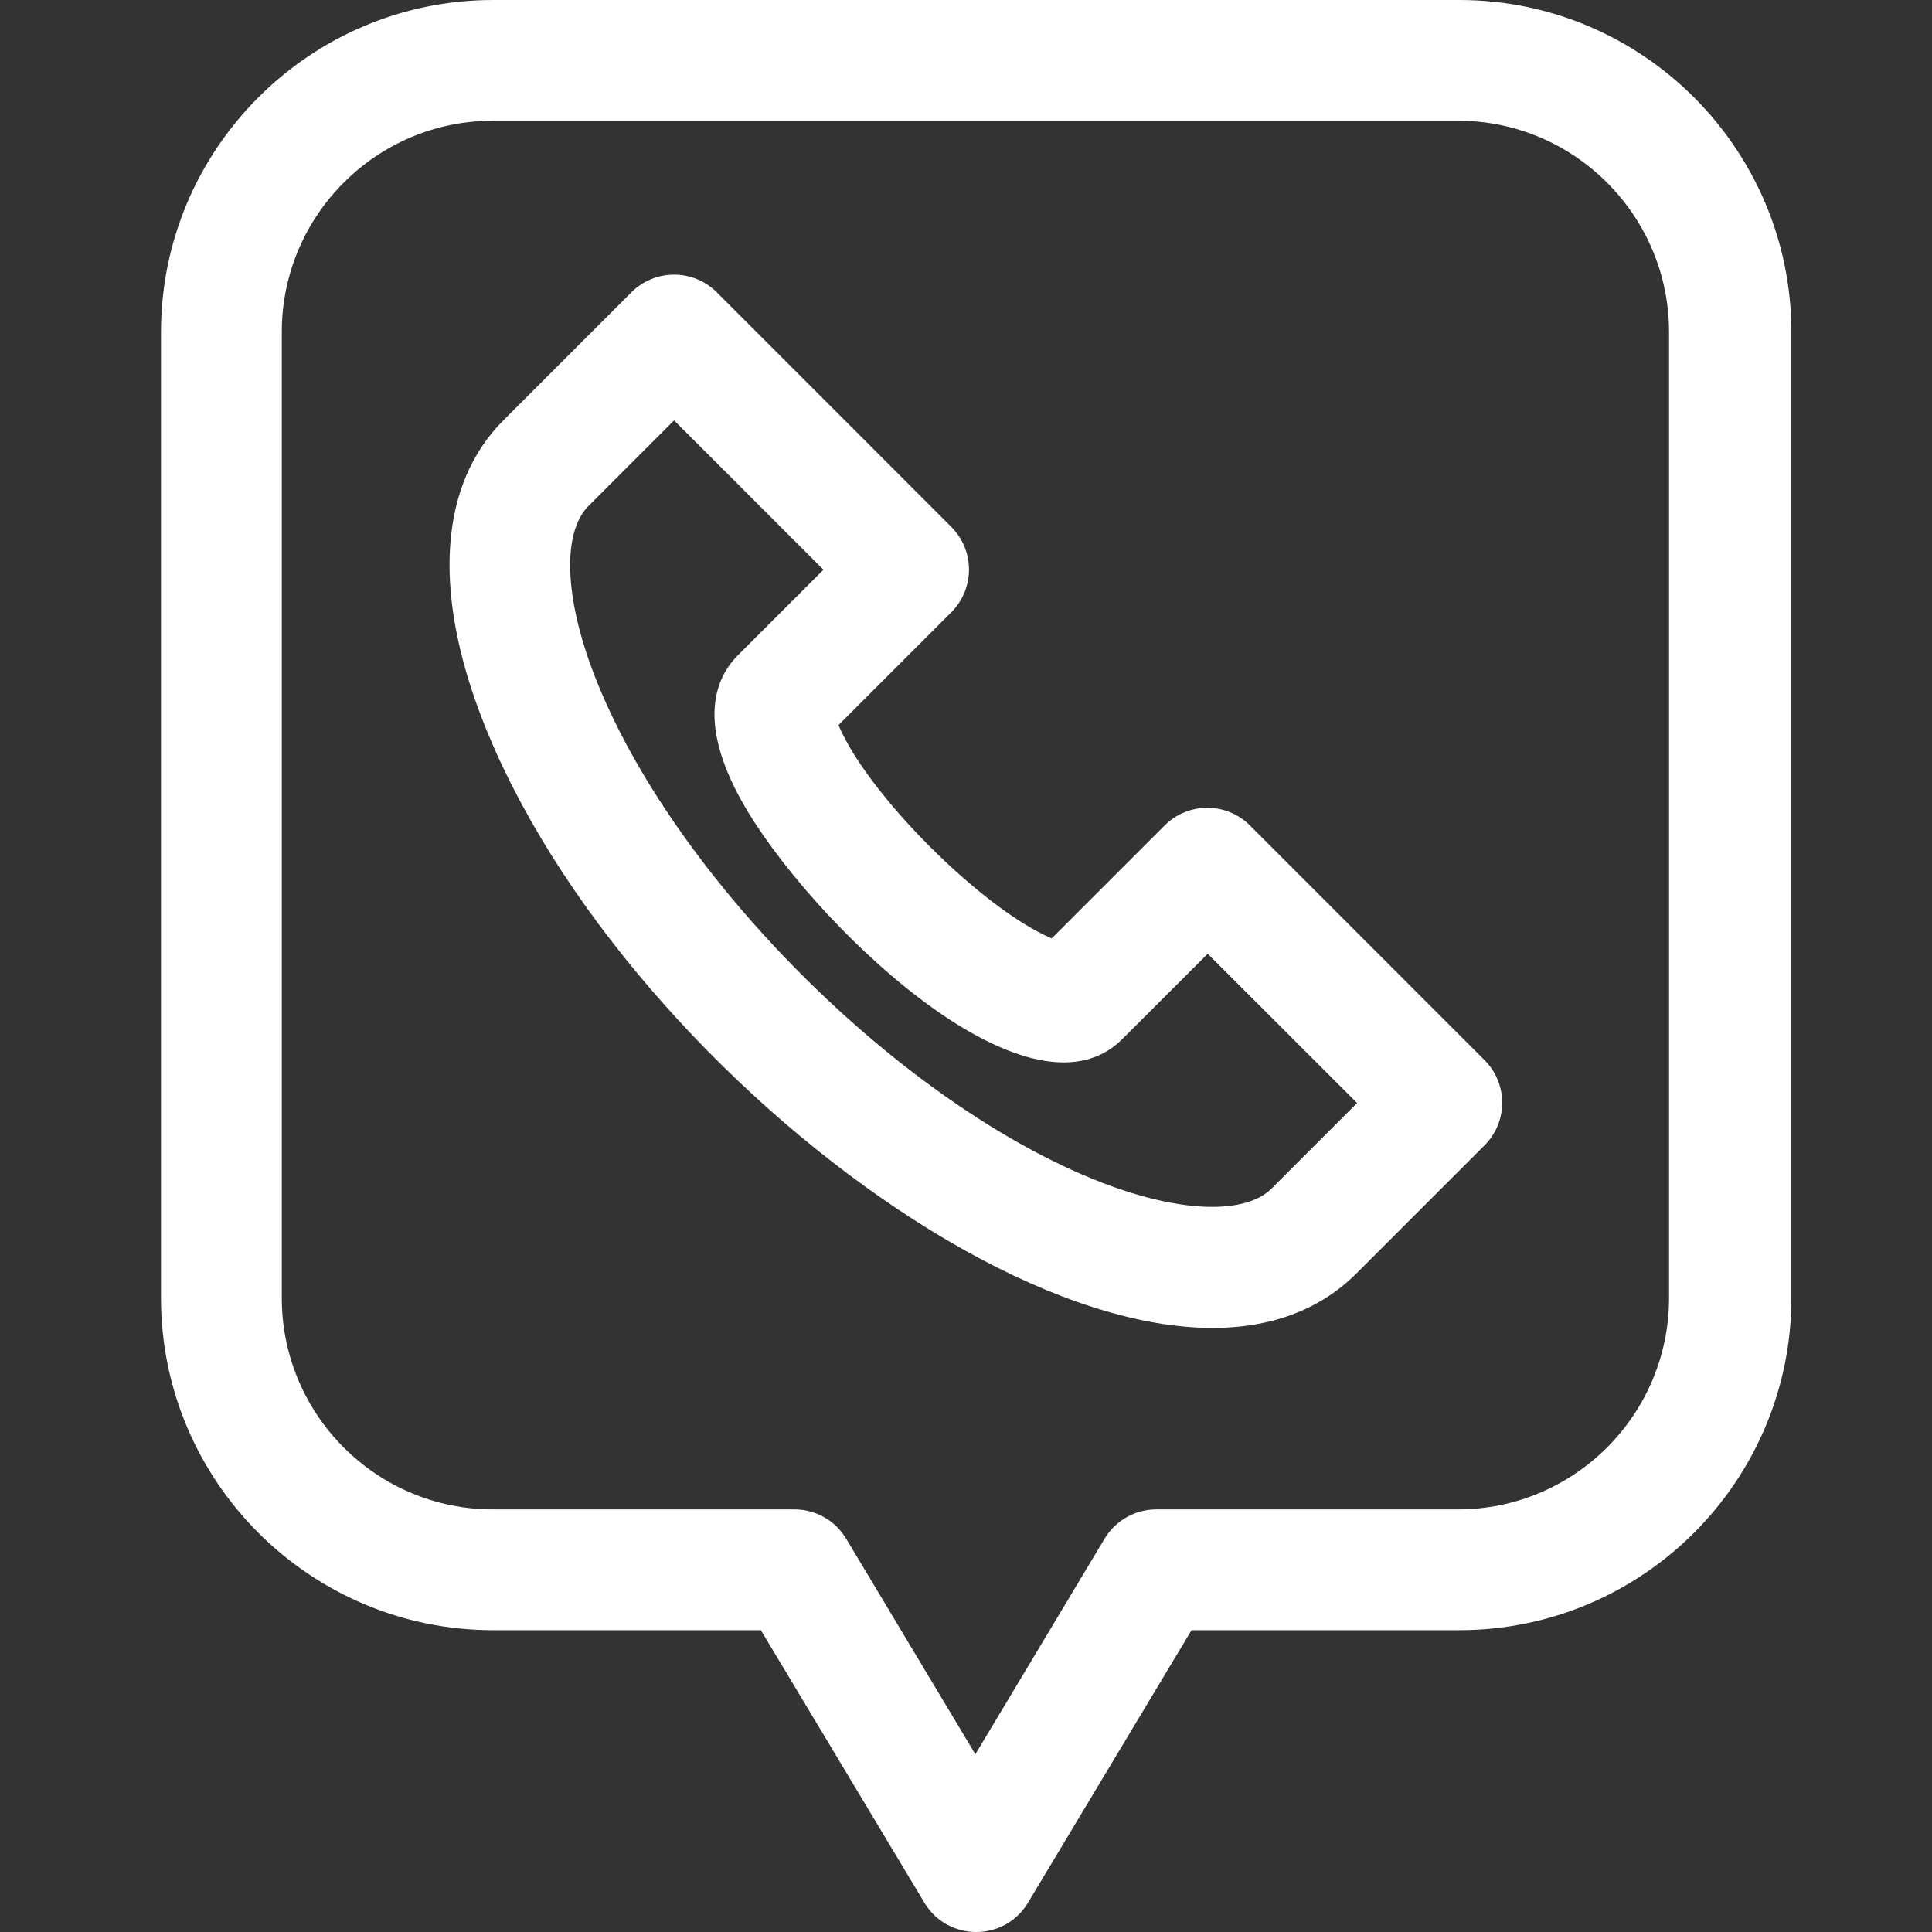 <svg width="27" height="27" viewBox="0 0 27 27" fill="none" xmlns="http://www.w3.org/2000/svg">
<rect x="0" y="0" width="27" height="27" fill="#333333" stroke="none"/>
<path fill-rule="evenodd" clip-rule="evenodd" d="M20.393 0H6.891C4.332 0 2.25 2.082 2.25 4.641V18.141C2.25 20.7 4.332 22.782 6.891 22.782H10.633L12.919 26.591C13.245 27.135 14.038 27.138 14.366 26.591L16.652 22.782H20.393C22.953 22.782 25.035 20.7 25.035 18.141V4.641C25.035 2.082 22.953 0 20.393 0ZM23.325 18.14C23.325 19.769 22.001 21.094 20.374 21.094H16.16C15.864 21.094 15.589 21.249 15.437 21.503L13.631 24.516L11.825 21.503C11.673 21.249 11.398 21.094 11.102 21.094H6.888C5.261 21.094 3.938 19.769 3.938 18.14V4.64C3.938 3.012 5.261 1.687 6.888 1.687H20.374C22.001 1.687 23.325 3.012 23.325 4.64V18.14ZM17.468 11.536C17.139 11.207 16.605 11.207 16.276 11.536L14.698 13.114C13.734 12.709 12.125 11.103 11.718 10.133L13.295 8.556C13.624 8.227 13.624 7.693 13.295 7.364L10.017 4.085C9.688 3.756 9.154 3.756 8.824 4.085L7.036 5.873C6.149 6.76 6.041 8.236 6.731 10.029C8.718 15.197 16.166 20.587 18.958 17.795L20.746 16.007C21.076 15.678 21.076 15.144 20.746 14.815L17.468 11.536ZM17.773 16.608C17.402 16.978 16.498 16.949 15.412 16.532C12.608 15.454 9.385 12.238 8.303 9.427C7.885 8.342 7.856 7.438 8.227 7.068L9.42 5.875L11.508 7.962L10.315 9.155C9.997 9.472 9.747 10.084 10.364 11.193C11.269 12.821 14.36 15.845 15.685 14.521L16.878 13.329L18.966 15.415L17.773 16.608Z" fill="white"/>
</svg>
